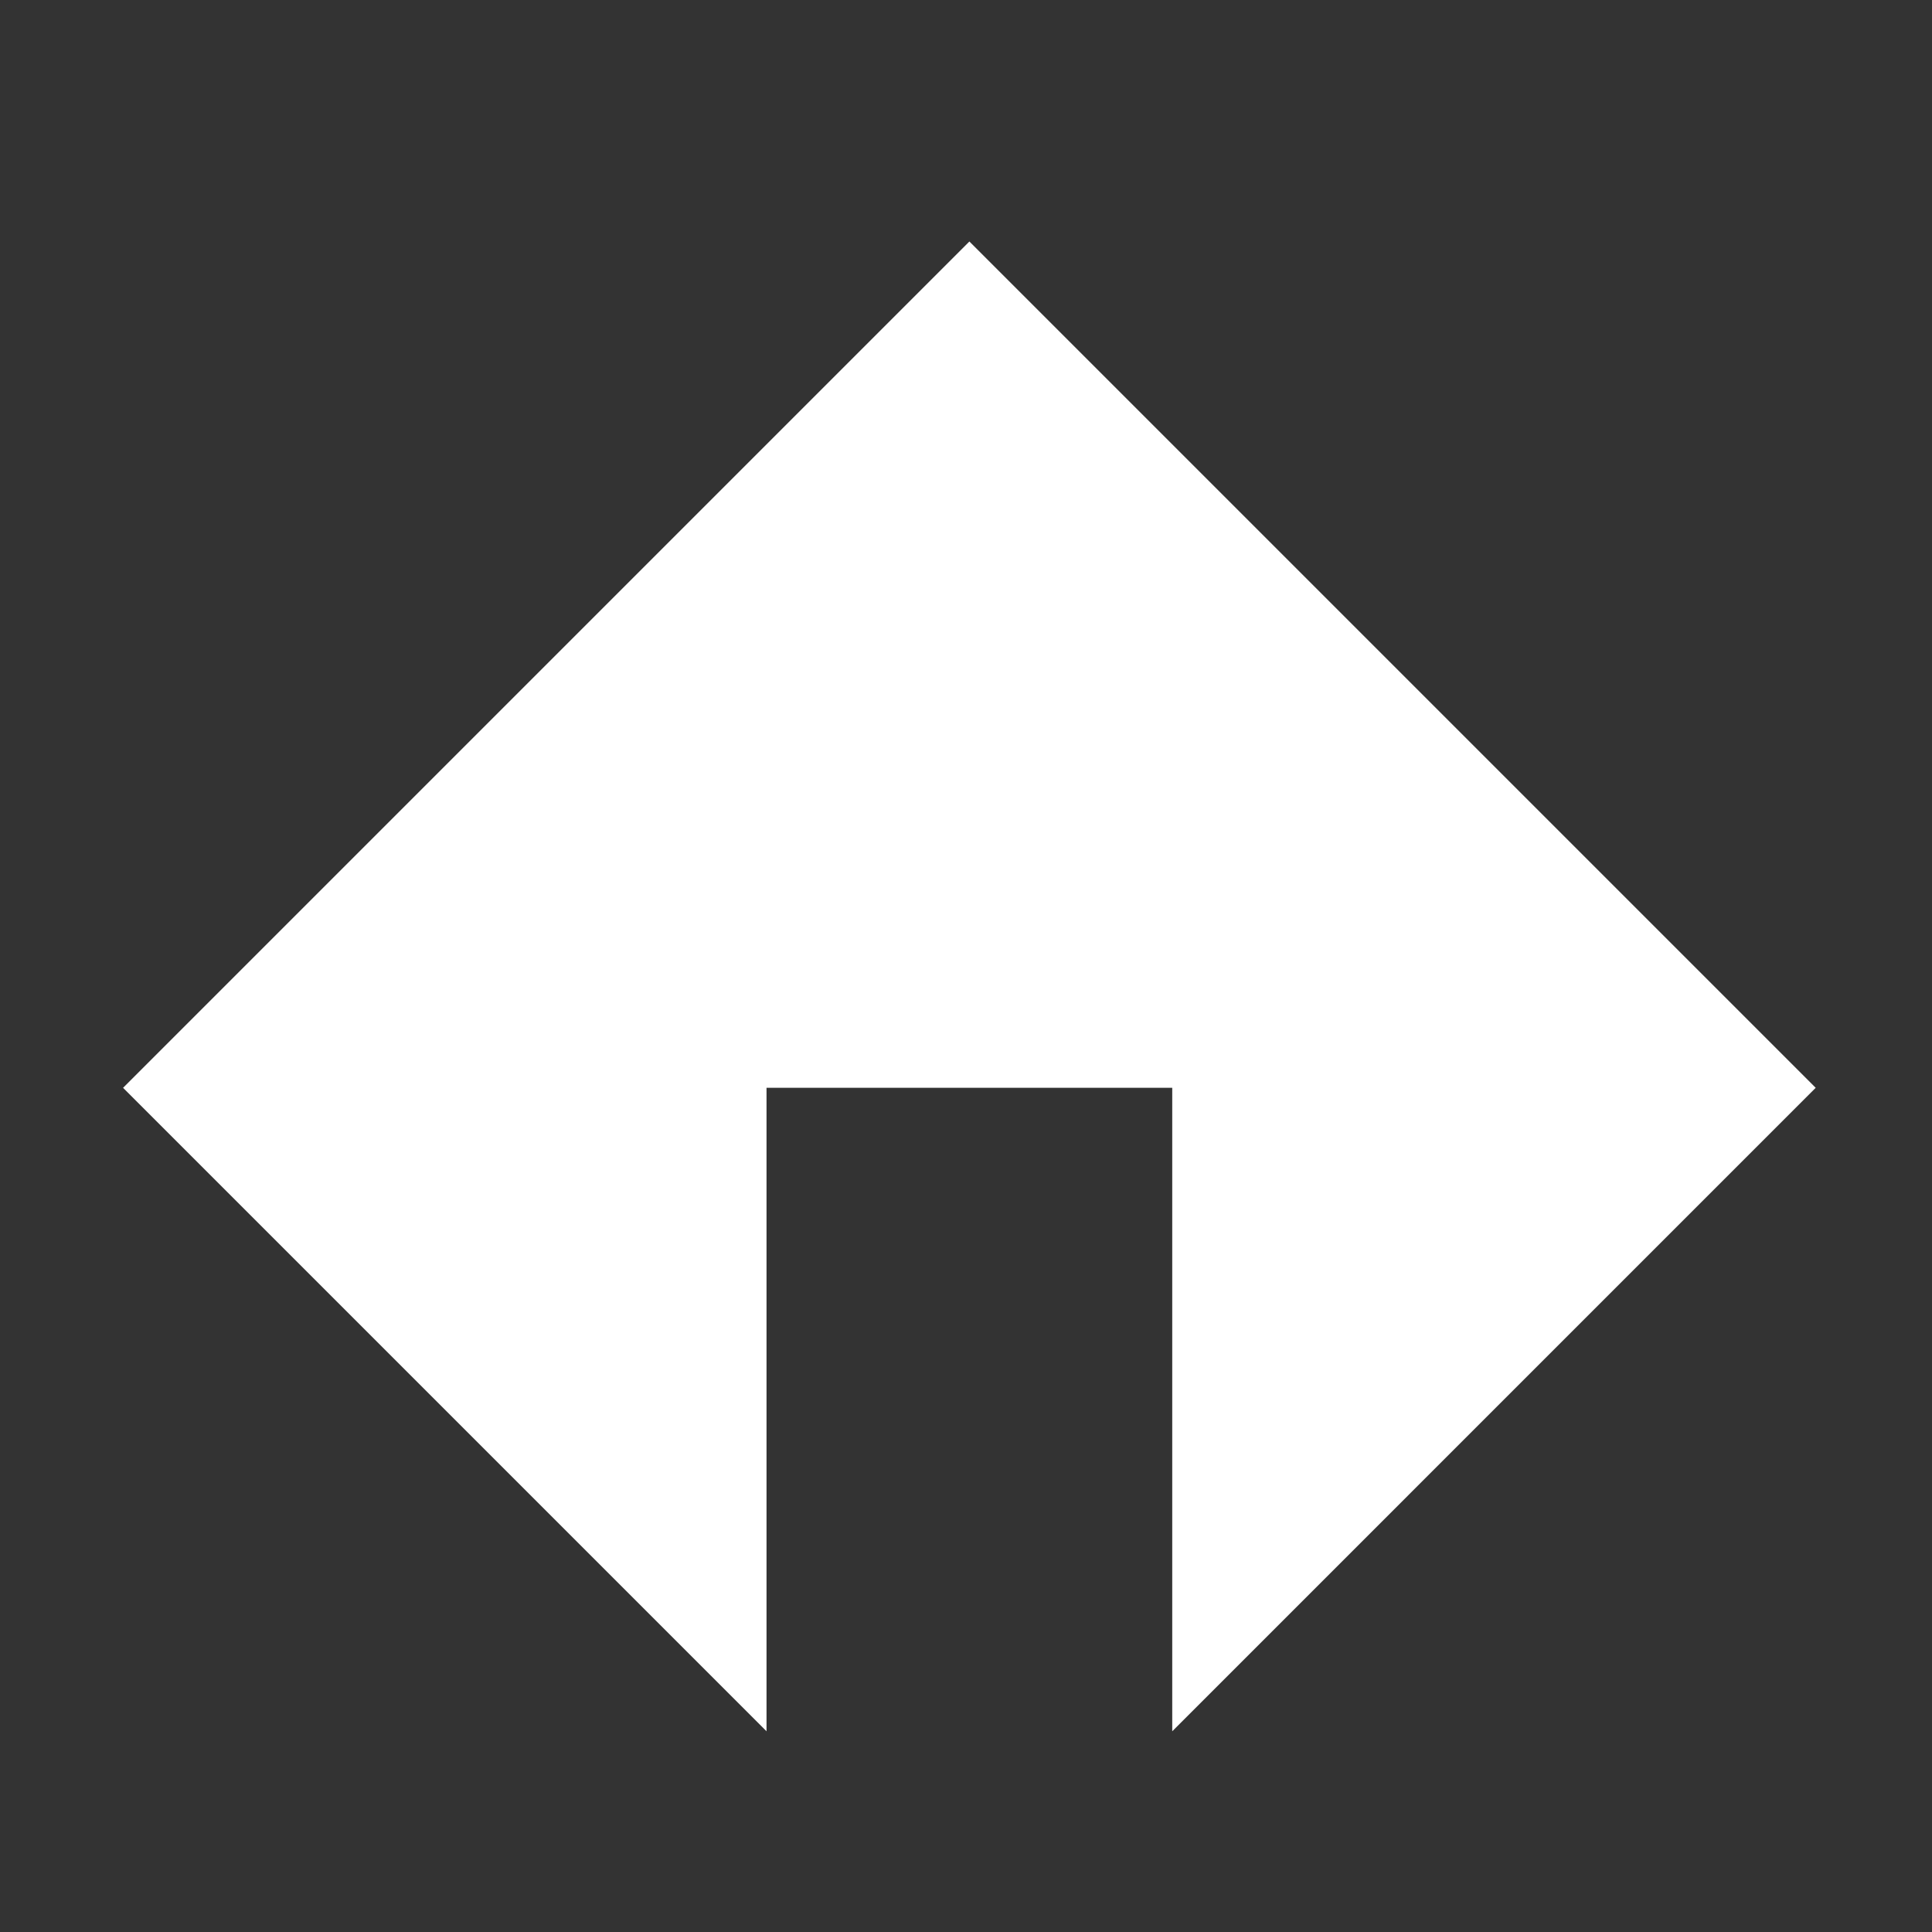 <svg xmlns="http://www.w3.org/2000/svg" width="512" height="512" viewBox="0 0 512 512">
  <rect x="0" y="0" width="512" height="512" fill="#333333" stroke="none"/>
  <g transform="translate(32, 64) scale(0.896)">
    <path d="M501.315 250.315L311 440.631V250.315H191V440.631L0.685 250.315L251 0L501.315 250.315Z" fill="white"/>
  </g>
</svg>